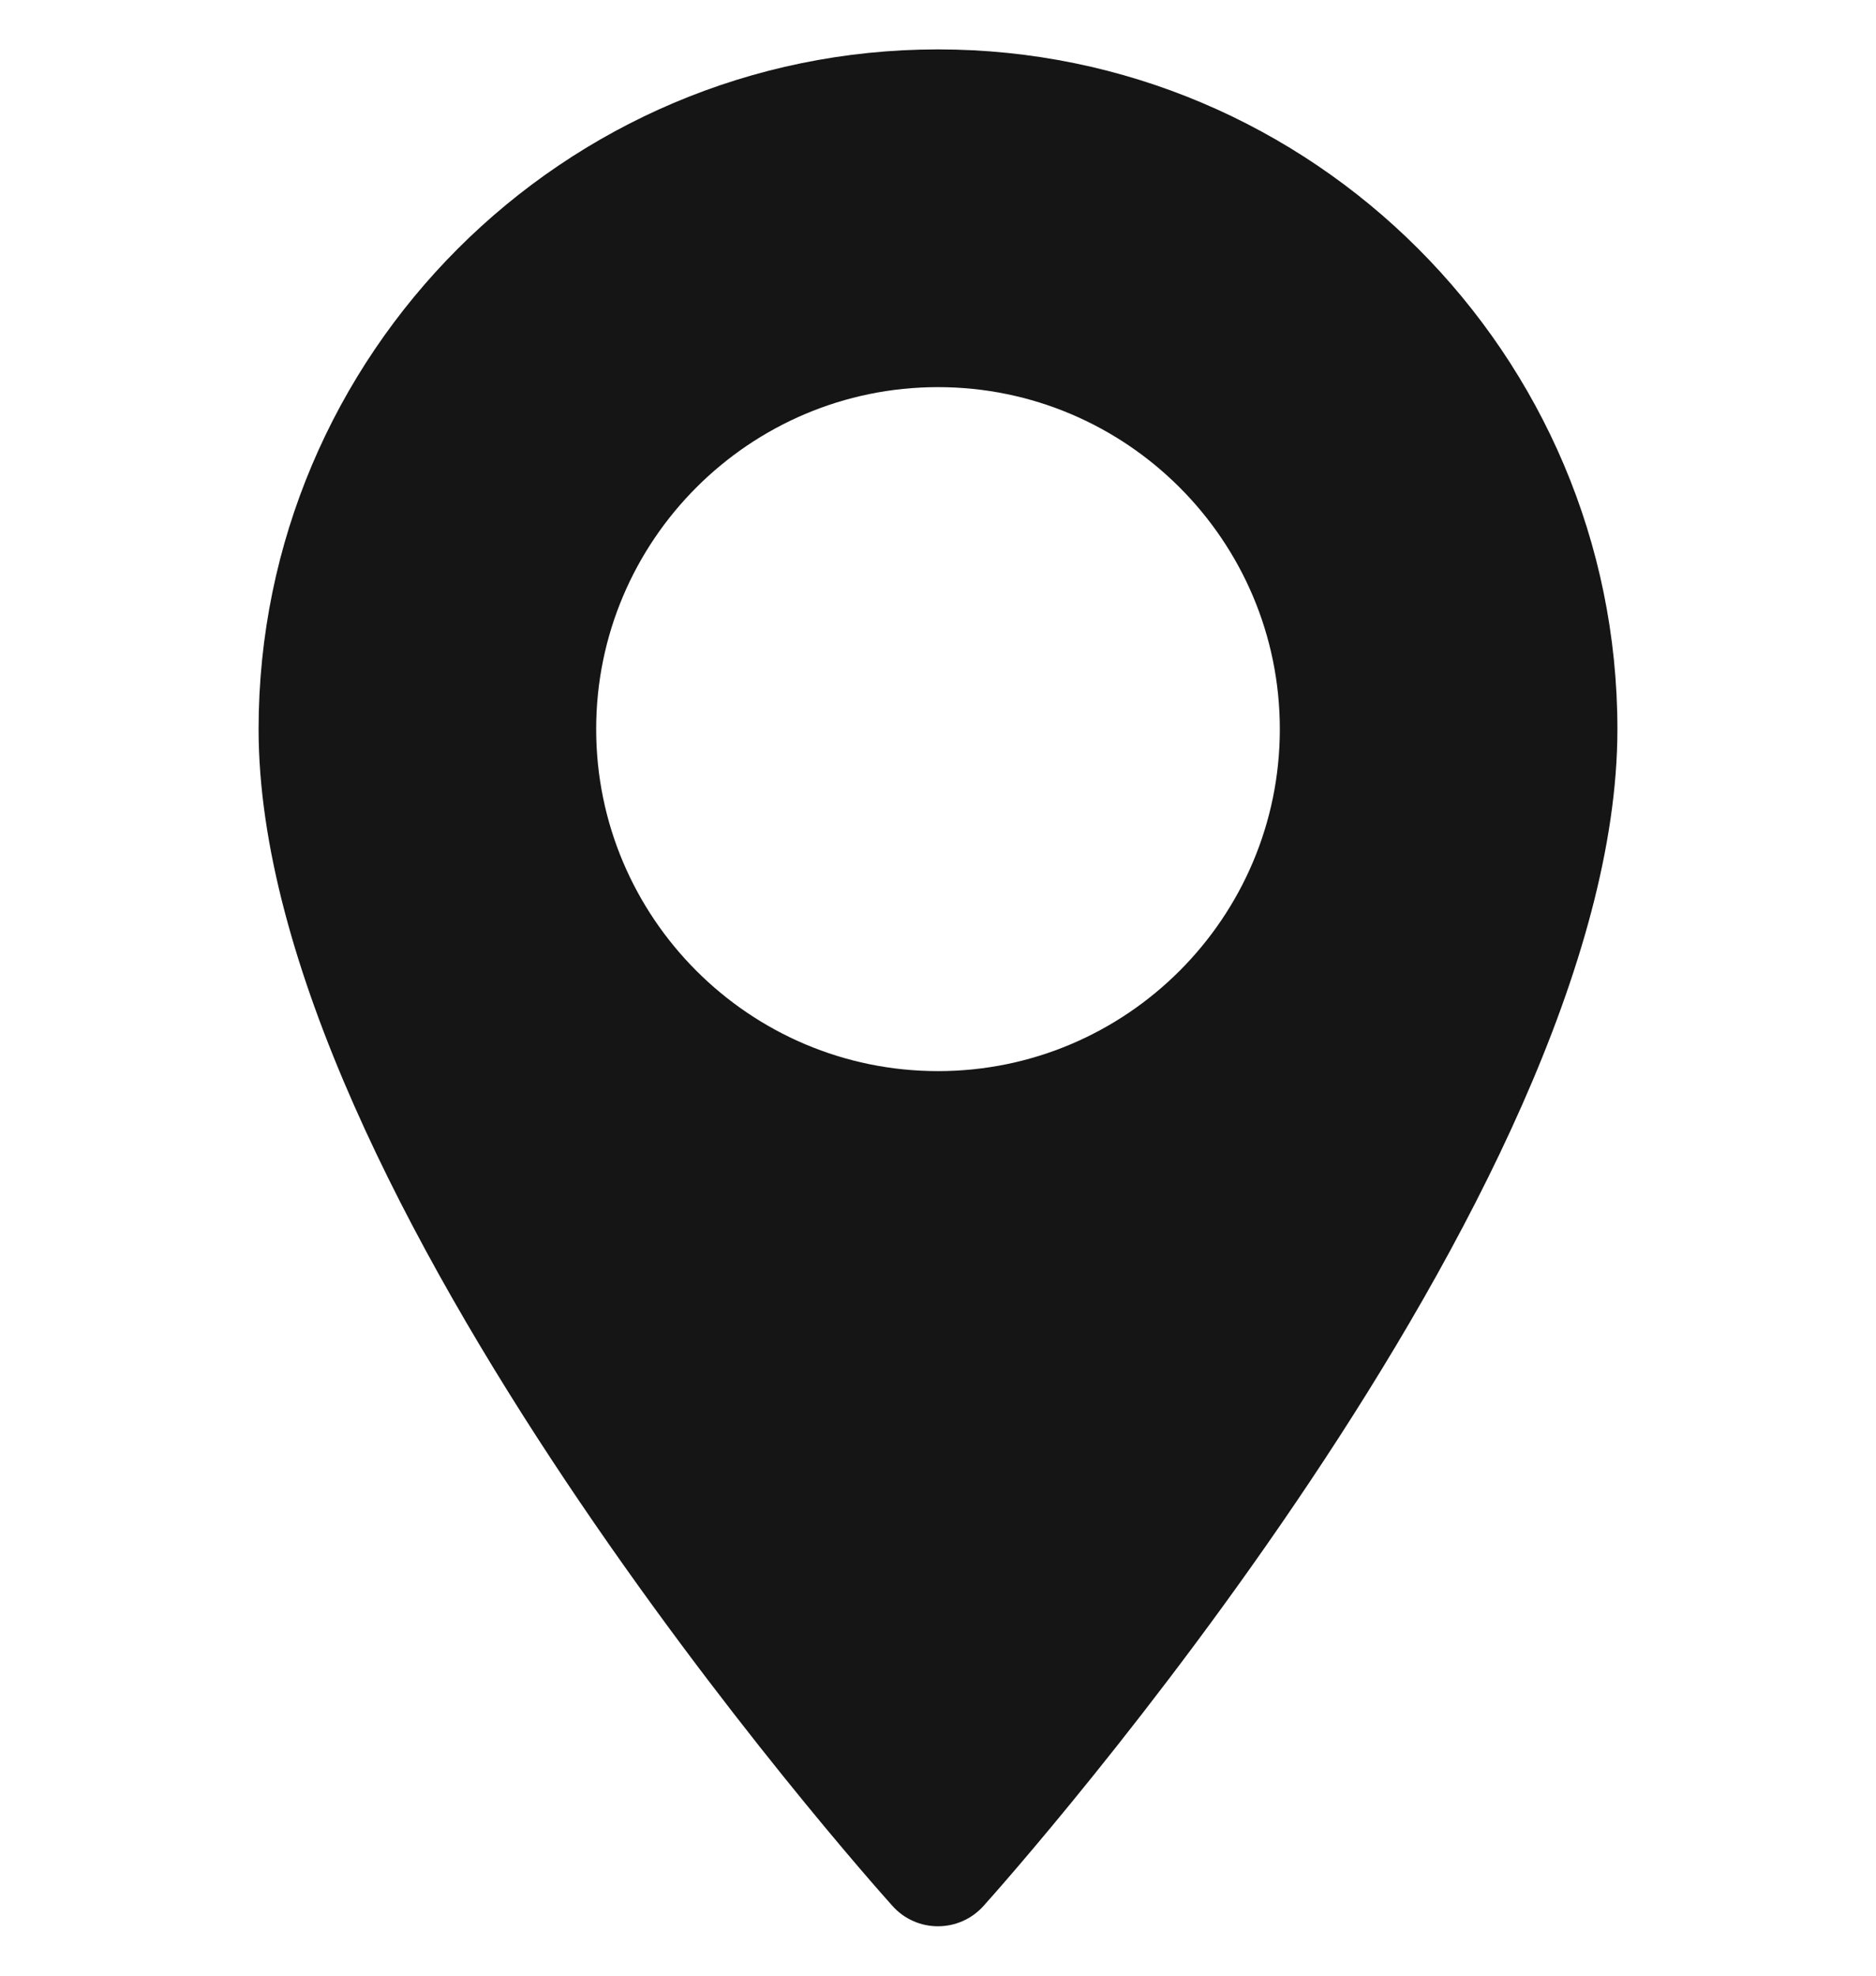 <?xml version="1.0" encoding="UTF-8"?> <svg xmlns="http://www.w3.org/2000/svg" width="19" height="20" viewBox="0 0 19 20" fill="none"> <g clip-path="url(#clip0_421_273)"> <path d="M9.5 0.5C5.706 0.5 2.619 3.587 2.619 7.381C2.619 12.09 8.777 19.003 9.039 19.294C9.285 19.569 9.715 19.568 9.961 19.294C10.223 19.003 16.381 12.09 16.381 7.381C16.381 3.587 13.294 0.5 9.5 0.5ZM9.5 10.843C7.591 10.843 6.038 9.29 6.038 7.381C6.038 5.472 7.591 3.919 9.5 3.919C11.409 3.919 12.962 5.472 12.962 7.381C12.962 9.29 11.409 10.843 9.5 10.843Z" fill="#151515"></path> </g> <defs> <clipPath id="clip0_421_273"> <rect width="19" height="19" fill="white" transform="translate(0 0.5)"></rect> </clipPath> </defs> </svg> 